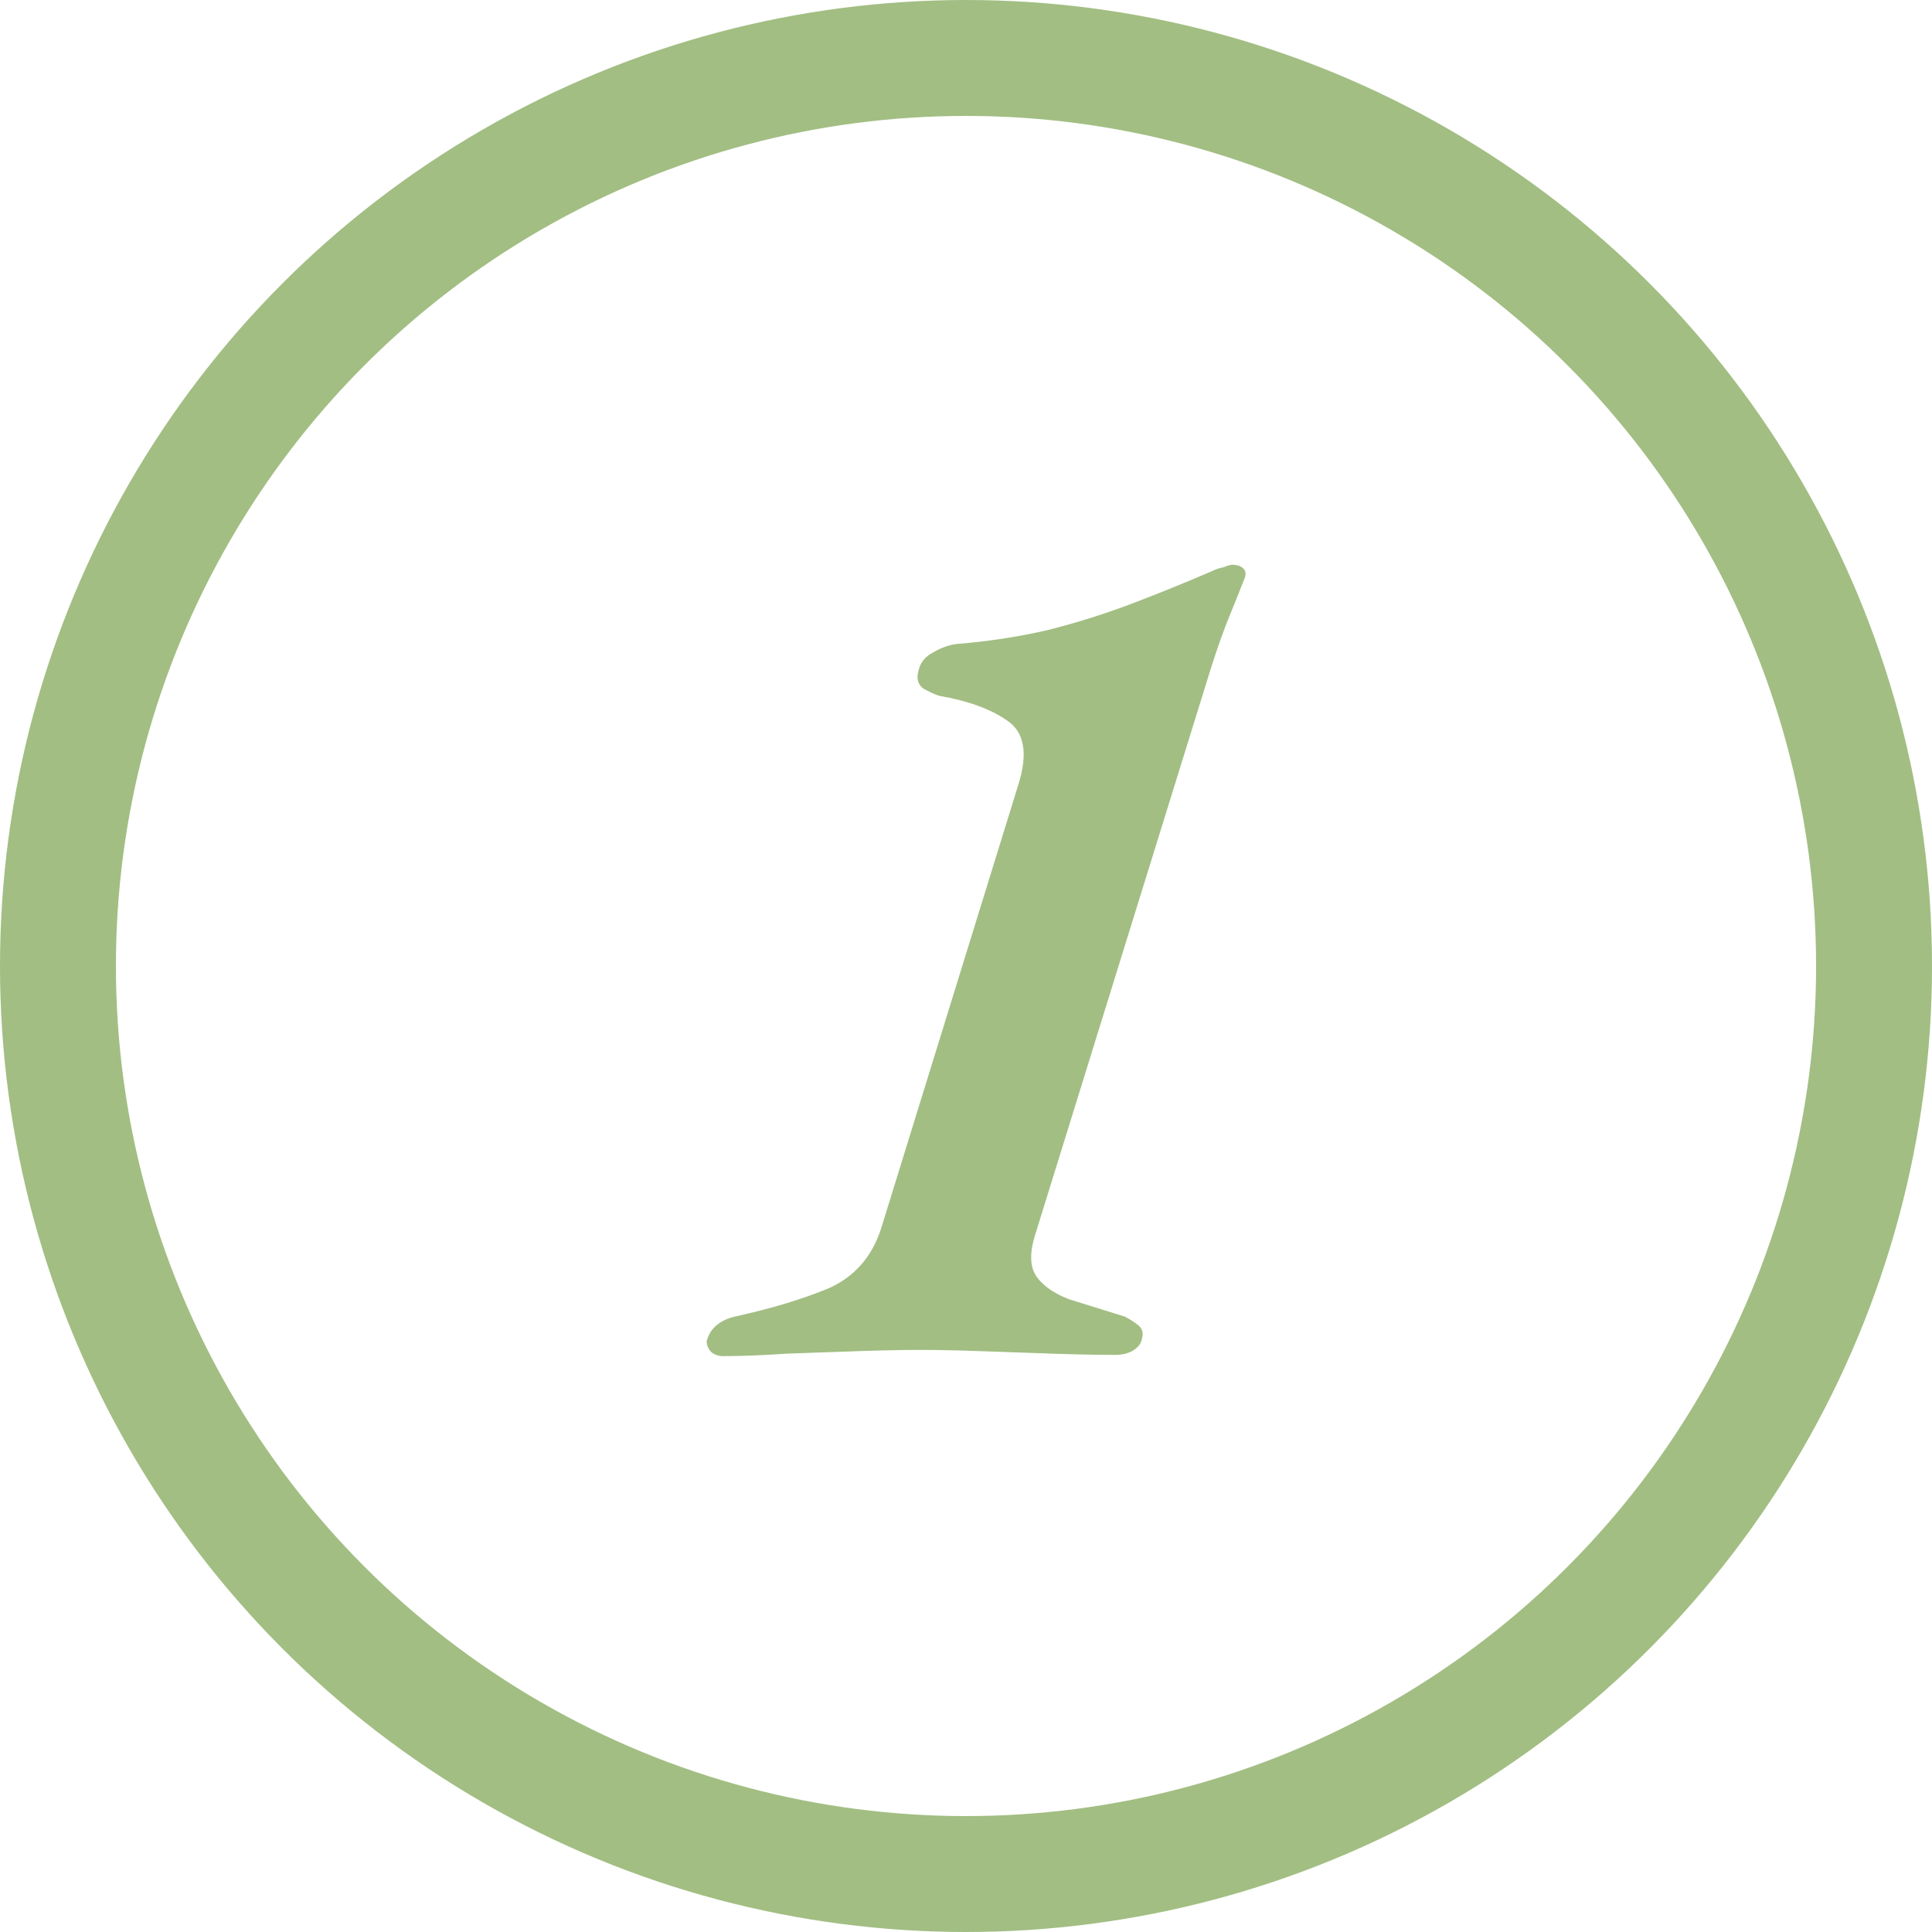 <?xml version="1.0" encoding="UTF-8"?> <svg xmlns="http://www.w3.org/2000/svg" width="50" height="50" viewBox="0 0 50 50" fill="none"><path d="M18.705 35.096C18.598 35.096 18.502 35.064 18.417 35C18.331 34.915 18.289 34.819 18.289 34.712C18.331 34.541 18.417 34.403 18.545 34.296C18.673 34.189 18.833 34.115 19.025 34.072C19.985 33.859 20.796 33.613 21.457 33.336C22.118 33.037 22.566 32.525 22.801 31.8L26.353 20.312C26.609 19.501 26.513 18.947 26.065 18.648C25.638 18.349 25.052 18.136 24.305 18.008C24.177 17.965 24.038 17.901 23.889 17.816C23.761 17.709 23.718 17.571 23.761 17.4C23.803 17.165 23.931 16.995 24.145 16.888C24.358 16.76 24.572 16.685 24.785 16.664C25.574 16.6 26.342 16.483 27.089 16.312C27.857 16.12 28.604 15.885 29.329 15.608C30.054 15.331 30.737 15.053 31.377 14.776C31.462 14.733 31.558 14.701 31.665 14.68C31.771 14.637 31.846 14.616 31.889 14.616C32.017 14.616 32.113 14.648 32.177 14.712C32.241 14.776 32.252 14.861 32.209 14.968C32.102 15.245 31.974 15.565 31.825 15.928C31.675 16.291 31.515 16.739 31.345 17.272L26.769 32.024C26.641 32.472 26.662 32.813 26.833 33.048C27.003 33.283 27.281 33.475 27.665 33.624C28.07 33.752 28.55 33.901 29.105 34.072C29.233 34.136 29.35 34.211 29.457 34.296C29.564 34.381 29.596 34.499 29.553 34.648C29.532 34.776 29.446 34.883 29.297 34.968C29.169 35.032 29.03 35.064 28.881 35.064C28.39 35.064 27.835 35.053 27.217 35.032C26.598 35.011 25.99 34.989 25.393 34.968C24.796 34.947 24.273 34.936 23.825 34.936C23.355 34.936 22.811 34.947 22.193 34.968C21.596 34.989 20.988 35.011 20.369 35.032C19.75 35.075 19.195 35.096 18.705 35.096Z" fill="#A2BE83"></path><circle cx="25" cy="25" r="23.5" stroke="#A2BE83" stroke-width="3"></circle></svg> 